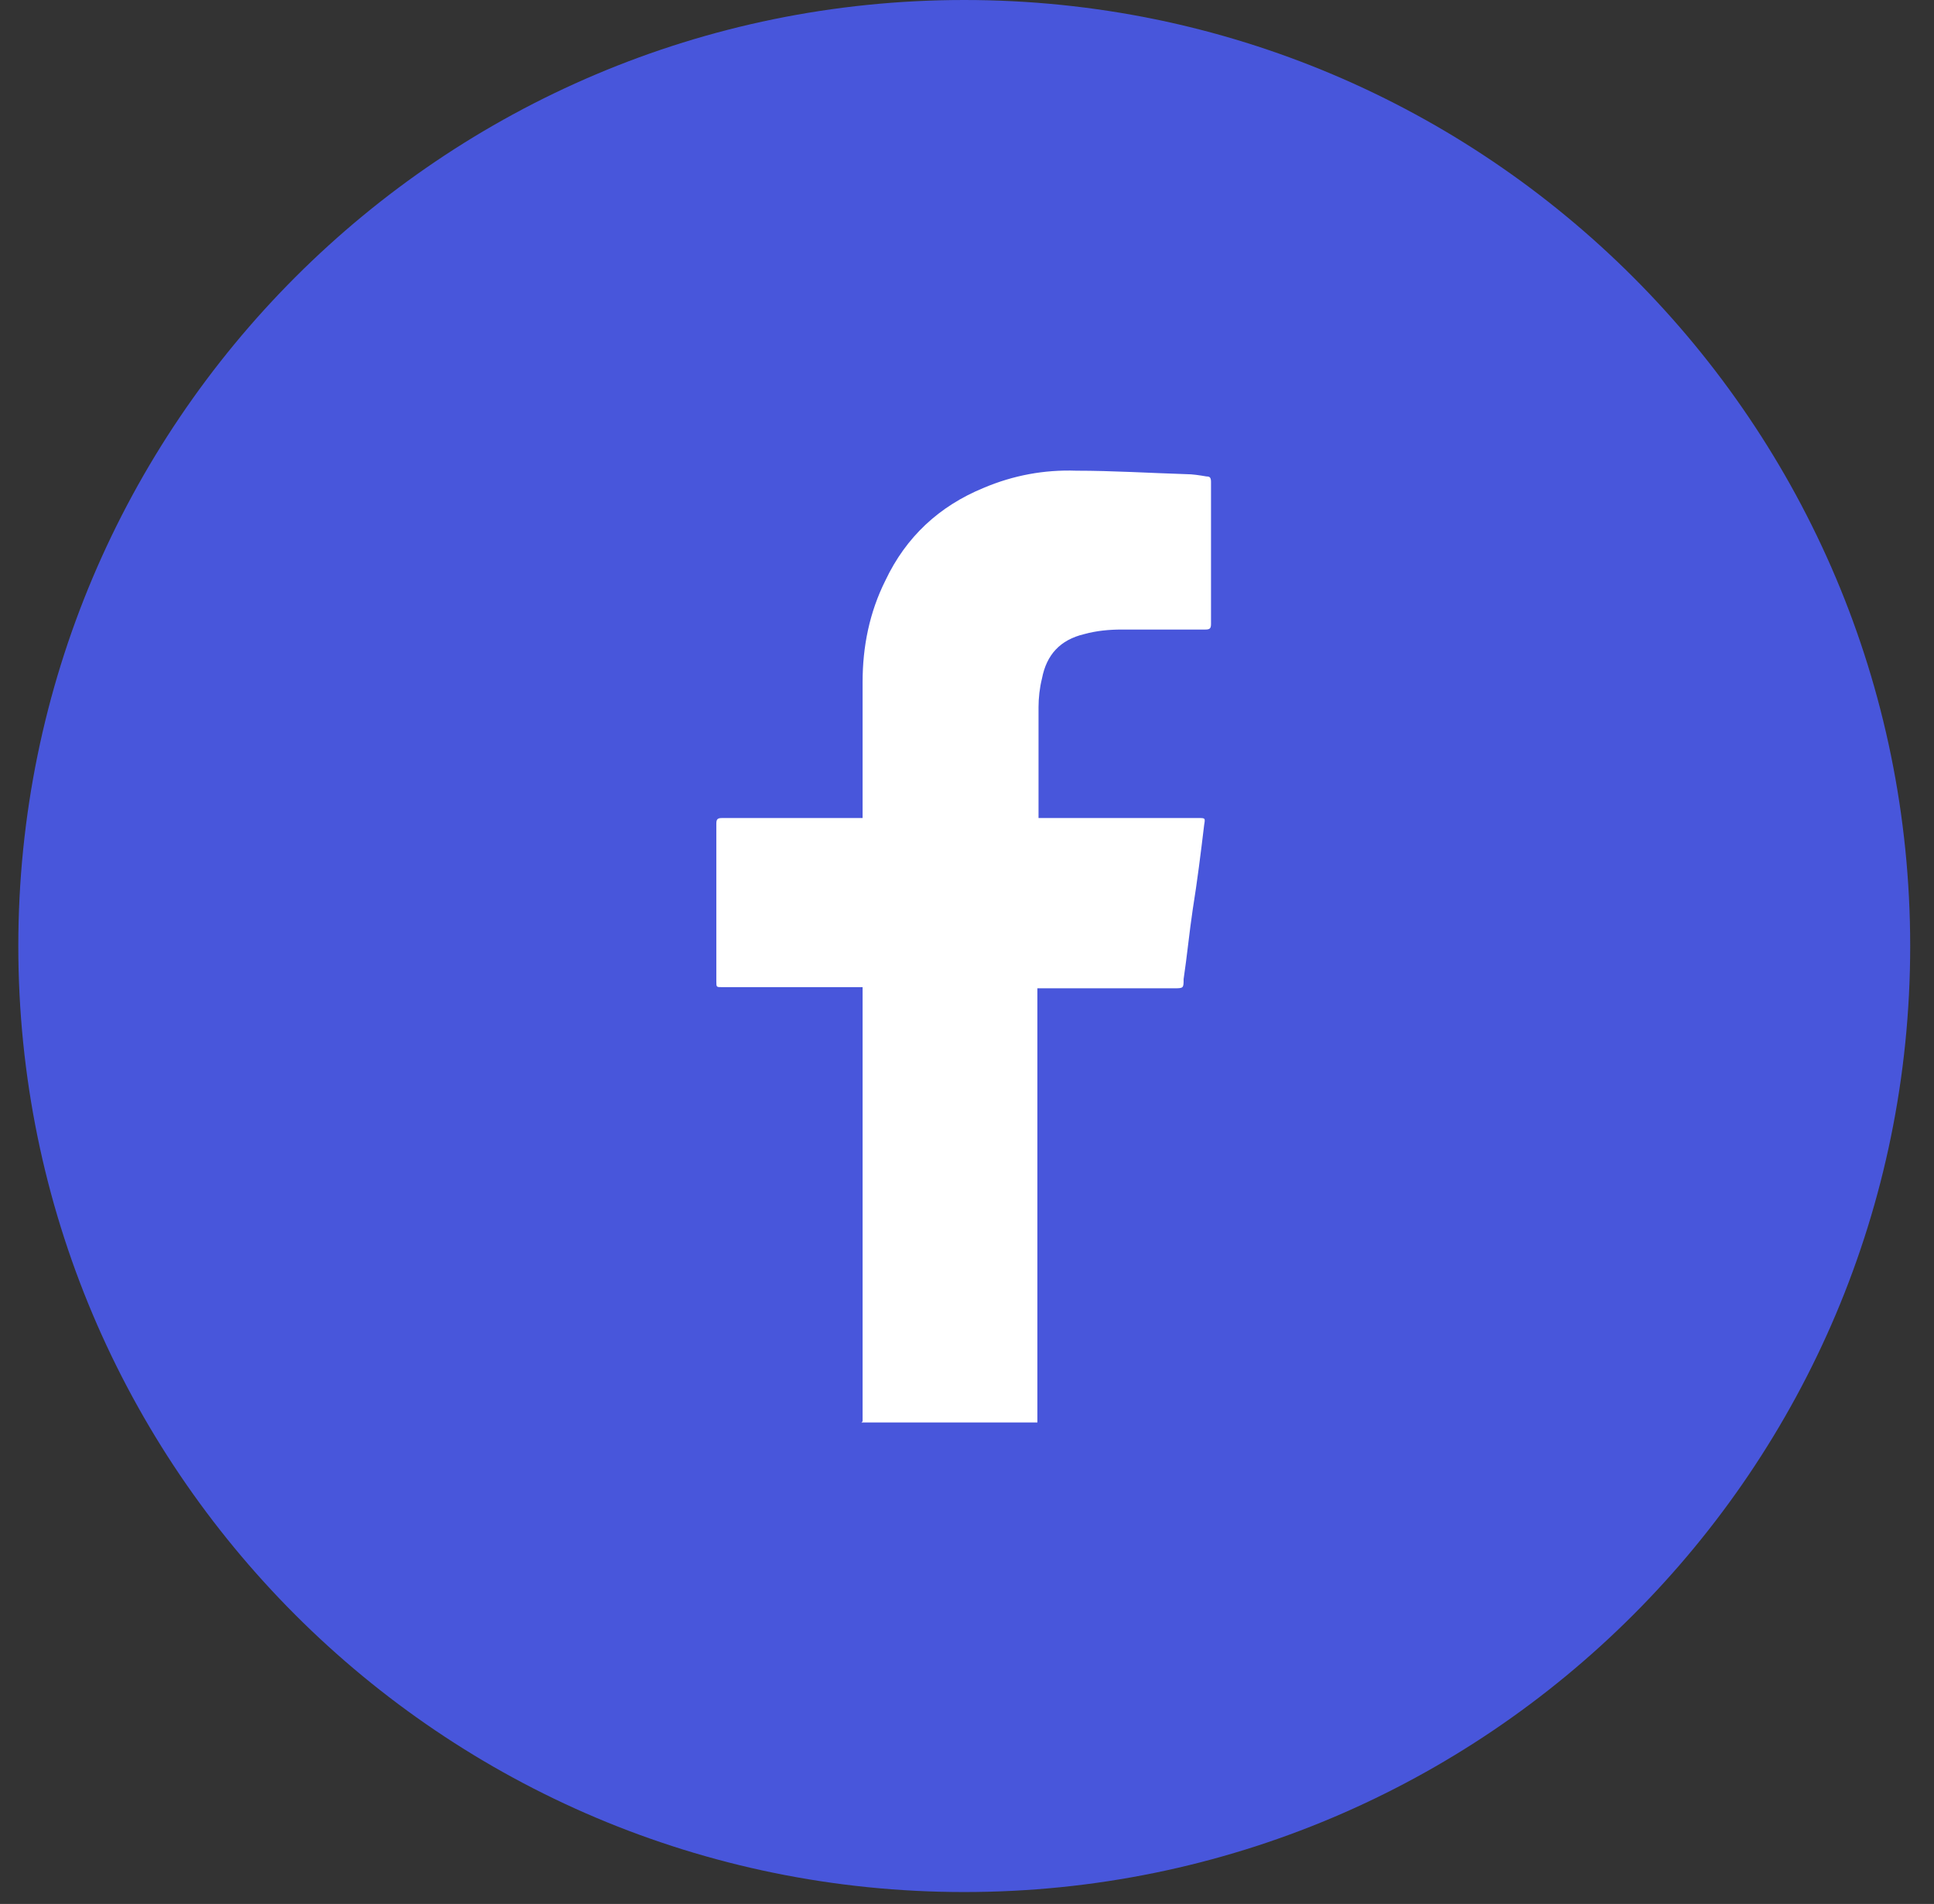 <svg width="64" height="63" viewBox="0 0 64 63" fill="none" xmlns="http://www.w3.org/2000/svg">
<rect x="0" y="0" width="64" height="63" fill="#333333" stroke="none"/>
<path d="M31.909 62.606C49.197 62.606 63.212 48.591 63.212 31.303C63.212 14.015 49.197 0 31.909 0C14.621 0 0.606 14.015 0.606 31.303C0.606 48.591 14.621 62.606 31.909 62.606Z" fill="#4856DB"/>
<path d="M28.545 47.03C28.545 46.954 28.545 46.879 28.545 46.803C28.545 42.153 28.545 37.503 28.545 32.853V32.664H28.355C26.881 32.664 25.407 32.664 23.895 32.664C23.705 32.664 23.705 32.664 23.705 32.475C23.705 30.736 23.705 28.997 23.705 27.258C23.705 27.106 23.743 27.068 23.895 27.068C25.369 27.068 26.843 27.068 28.355 27.068H28.545C28.545 26.993 28.545 26.955 28.545 26.917C28.545 25.481 28.545 24.006 28.545 22.57C28.545 21.398 28.771 20.263 29.301 19.205C29.981 17.768 31.078 16.747 32.552 16.143C33.535 15.727 34.556 15.538 35.614 15.575C36.824 15.575 38.034 15.651 39.244 15.689C39.47 15.689 39.697 15.727 39.924 15.765C40.038 15.765 40.075 15.802 40.075 15.954C40.075 16.672 40.075 17.39 40.075 18.108C40.075 18.94 40.075 19.81 40.075 20.642C40.075 20.793 40.038 20.831 39.886 20.831C38.979 20.831 38.034 20.831 37.127 20.831C36.711 20.831 36.295 20.868 35.879 20.982C35.085 21.171 34.631 21.662 34.48 22.456C34.404 22.759 34.367 23.099 34.367 23.401C34.367 24.573 34.367 25.745 34.367 26.955C34.367 26.955 34.367 27.031 34.367 27.068H34.556C36.257 27.068 37.958 27.068 39.659 27.068C39.886 27.068 39.886 27.068 39.848 27.295C39.735 28.24 39.622 29.148 39.47 30.093C39.357 30.849 39.281 31.643 39.168 32.399C39.168 32.702 39.168 32.702 38.828 32.702C37.391 32.702 35.955 32.702 34.518 32.702H34.329V32.928C34.329 37.541 34.329 42.115 34.329 46.727C34.329 46.841 34.329 46.954 34.329 47.068H28.507L28.545 47.03Z" fill="white"/>
</svg>
